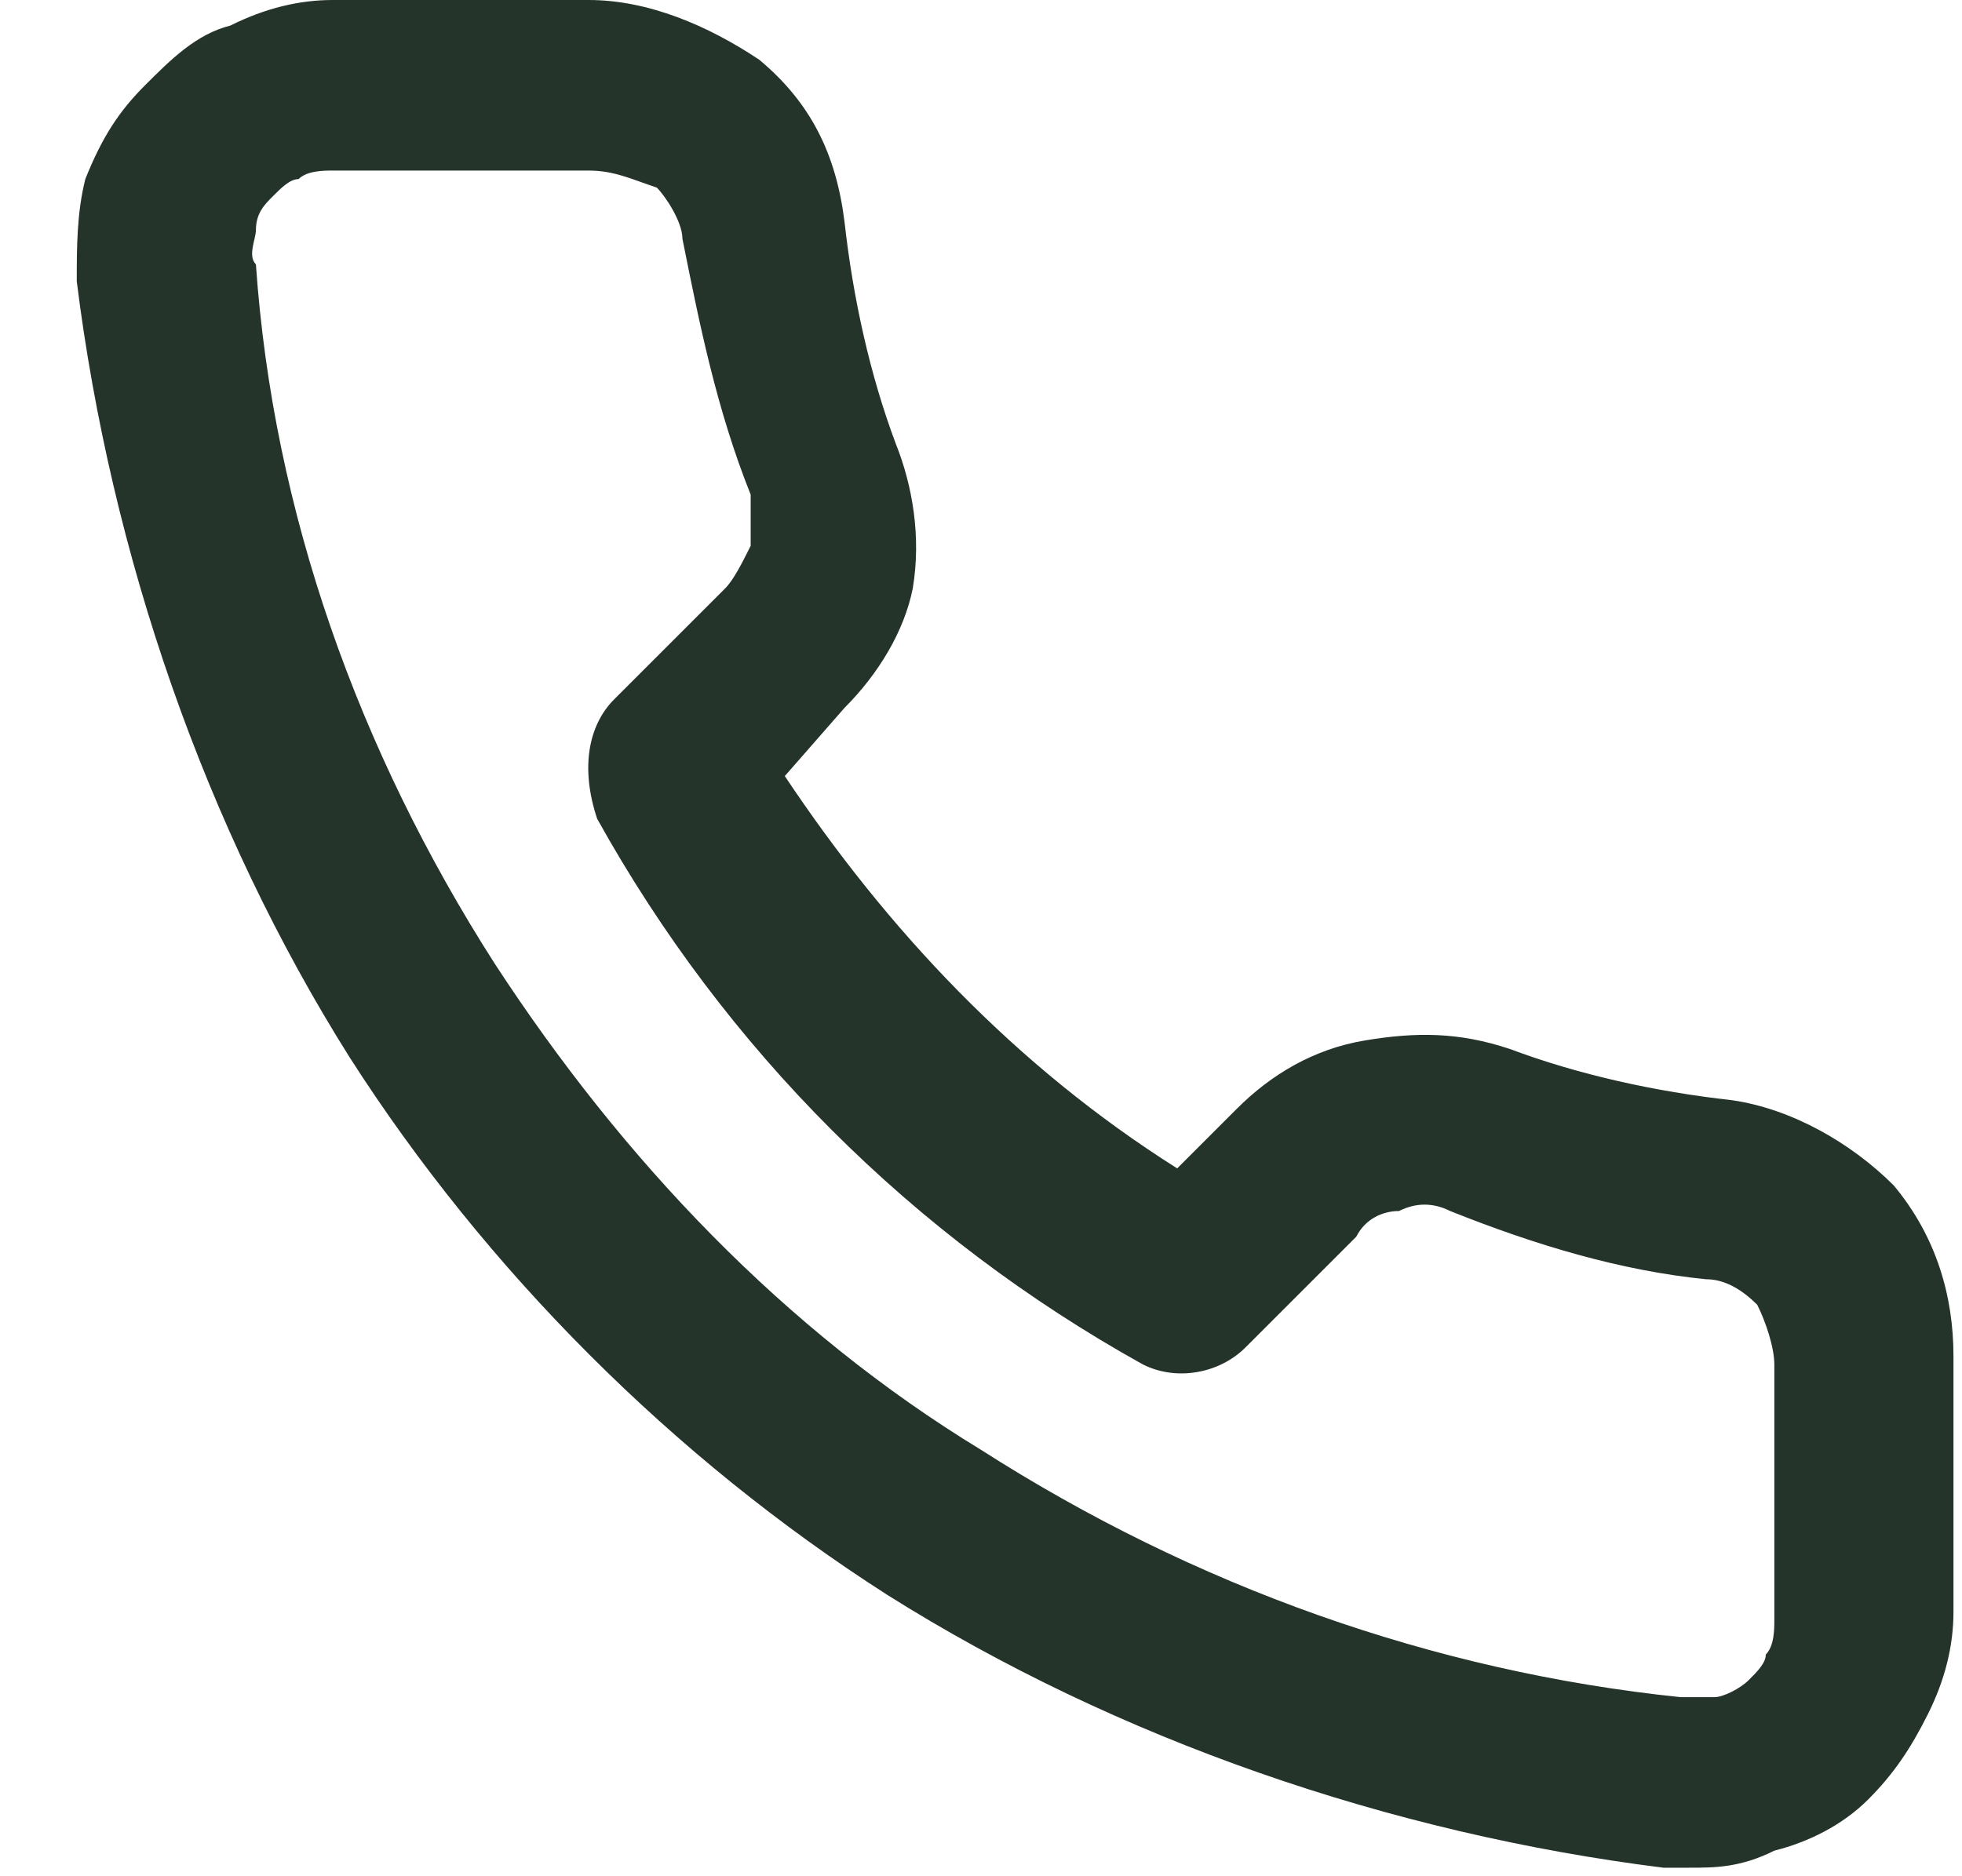 <svg width="23" height="22" viewBox="0 0 23 22" fill="none" xmlns="http://www.w3.org/2000/svg">
<path d="M19.8 21.9C19.7 21.9 19.6 21.9 19.5 21.9C16.3 21.5 13.1 20.4 10.4 18.7C7.9 17.1 5.7 14.9 4.1 12.4C2.4 9.7 1.3 6.5 0.9 3.3C0.9 2.9 0.9 2.5 1 2.1C1.2 1.6 1.4 1.3 1.7 1C2 0.7 2.3 0.4 2.7 0.3C3.1 0.1 3.5 0 3.9 0H6.9C7.6 0 8.3 0.3 8.9 0.7C9.5 1.2 9.8 1.8 9.9 2.6C10 3.5 10.2 4.4 10.5 5.2C10.7 5.7 10.8 6.3 10.7 6.9C10.6 7.4 10.3 7.9 9.9 8.3L9.2 9.1C10.4 10.9 11.9 12.5 13.8 13.7L14.5 13C14.9 12.6 15.4 12.3 16 12.2C16.6 12.1 17.1 12.1 17.7 12.3C18.5 12.6 19.4 12.8 20.3 12.9C21 13 21.7 13.4 22.2 13.9C22.7 14.5 22.9 15.2 22.9 15.9V18.9C22.9 19.3 22.8 19.7 22.6 20.1C22.4 20.5 22.2 20.8 21.9 21.1C21.6 21.4 21.2 21.6 20.8 21.7C20.4 21.9 20.1 21.9 19.8 21.9ZM6.9 2H3.9C3.8 2 3.6 2 3.5 2.1C3.4 2.1 3.3 2.2 3.2 2.3C3.1 2.4 3 2.5 3 2.7C3 2.8 2.9 3 3 3.1C3.2 6 4.2 8.8 5.8 11.3C7.3 13.6 9.2 15.6 11.5 17C14 18.6 16.8 19.6 19.7 19.9C19.8 19.9 20 19.9 20.1 19.9C20.2 19.9 20.4 19.8 20.5 19.7C20.6 19.6 20.7 19.5 20.7 19.4C20.8 19.3 20.8 19.1 20.8 19V16C20.8 15.8 20.7 15.5 20.6 15.3C20.4 15.1 20.2 15 20 15C19 14.9 18 14.6 17 14.2C16.8 14.1 16.6 14.1 16.4 14.2C16.2 14.2 16 14.3 15.9 14.5L14.6 15.8C14.3 16.1 13.8 16.2 13.4 16C10.7 14.5 8.5 12.3 7 9.6C6.8 9 6.9 8.5 7.2 8.2L8.5 6.9C8.6 6.8 8.7 6.6 8.8 6.4C8.8 6.2 8.8 6 8.8 5.8C8.4 4.8 8.2 3.8 8 2.8C8 2.6 7.8 2.3 7.7 2.2C7.4 2.1 7.2 2 6.9 2Z" fill="#25342A"/>
</svg>
